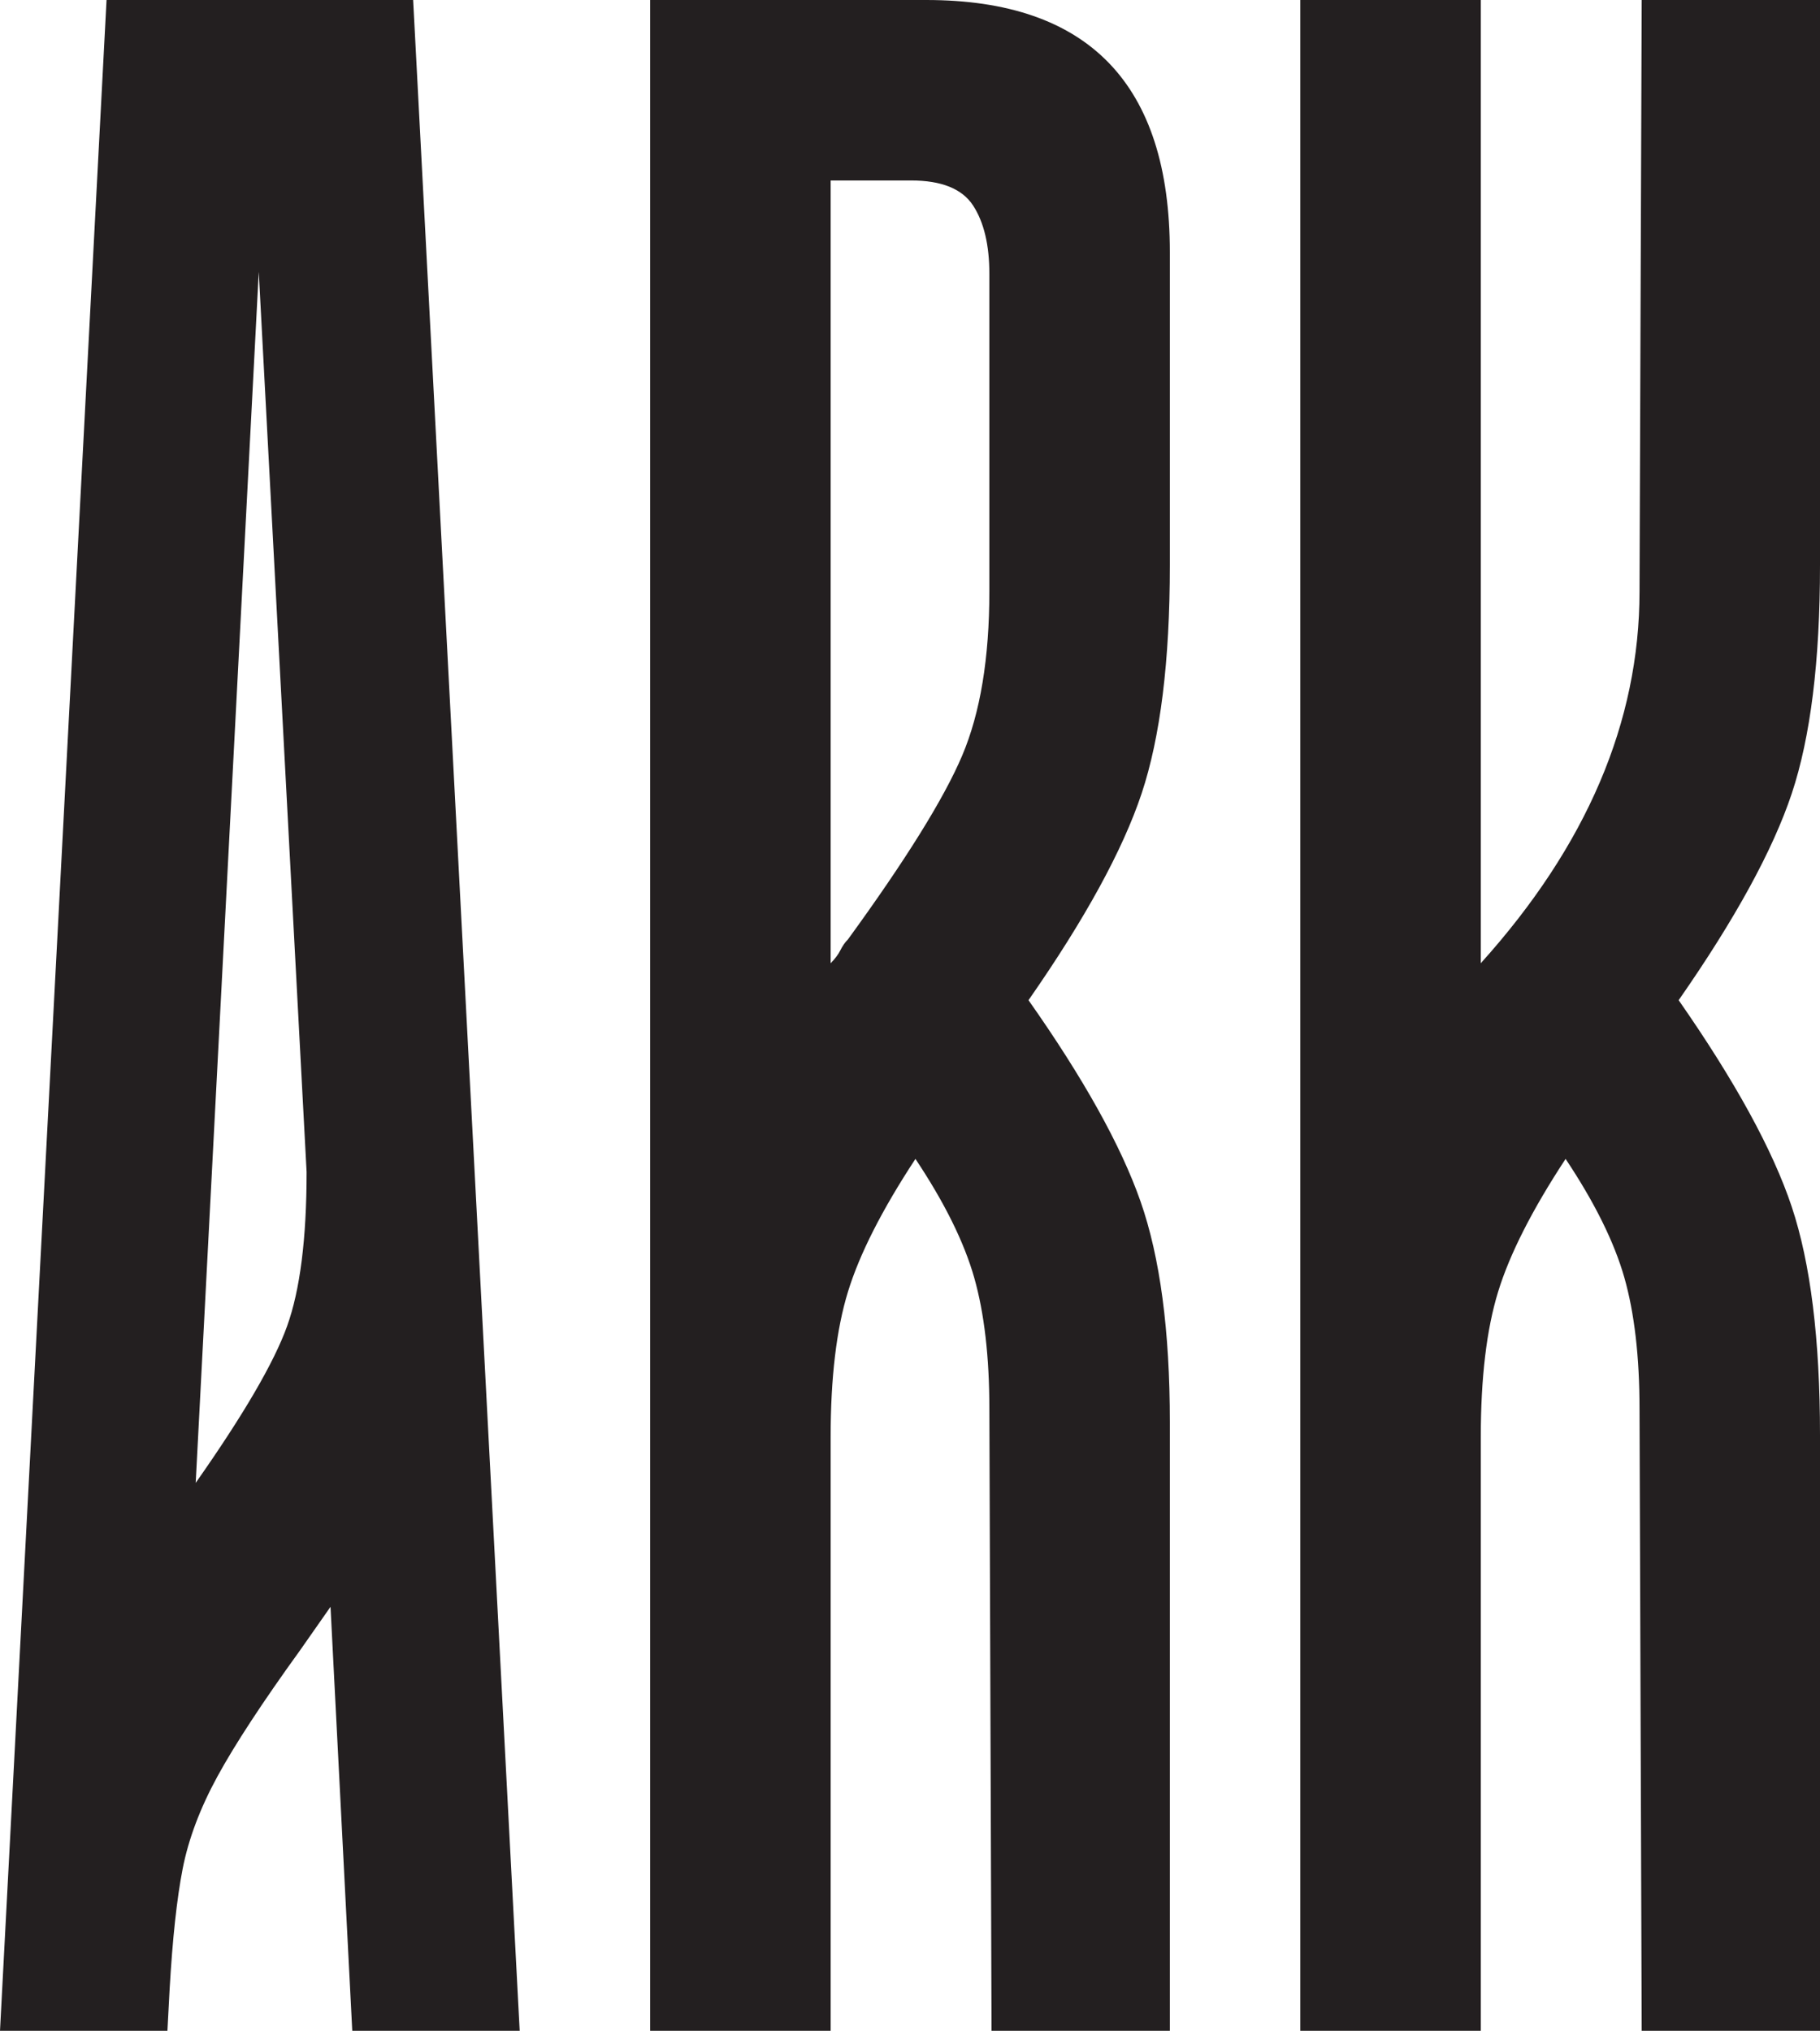 <?xml version="1.0" encoding="UTF-8"?>
<svg id="Layer_1" data-name="Layer 1" xmlns="http://www.w3.org/2000/svg" viewBox="0 0 60.264 67.248">
  <defs>
    <style>
      .cls-1 {
        fill: #231f20;
      }
    </style>
  </defs>
  <path class="cls-1" d="M0,67.248L3.528,0h10.152l3.528,67.248h-5.544l-.72-14.04-1.008,1.44c-1.249,1.728-2.16,3.121-2.736,4.176-.576,1.056-.96,2.077-1.152,3.06-.192.984-.336,2.316-.432,3.996l-.072,1.368H0ZM9.504,43.92c.432-1.199.648-2.903.648-5.112l-1.584-29.808-2.088,40.104c1.584-2.255,2.592-3.983,3.024-5.184Z"/>
  <path class="cls-1" d="M38.736,67.248h-5.904l-.072-20.592c0-1.728-.169-3.18-.504-4.356-.336-1.175-.984-2.484-1.944-3.924-1.104,1.681-1.848,3.145-2.232,4.392-.385,1.249-.576,2.856-.576,4.824v19.656h-5.976V0h9.144c5.375,0,8.064,2.784,8.064,8.352v10.368c0,3.168-.313,5.688-.936,7.56-.625,1.872-1.872,4.152-3.744,6.84,1.824,2.592,3.06,4.812,3.708,6.66.648,1.848.972,4.284.972,7.308v20.16ZM32.76,9.072c0-.96-.18-1.716-.54-2.268-.36-.551-1.044-.828-2.052-.828h-2.664v25.92c.144-.144.252-.288.324-.432.072-.144.155-.263.252-.36,1.919-2.639,3.179-4.667,3.78-6.084.6-1.415.9-3.228.9-5.436v-10.512Z"/>
  <path class="cls-1" d="M59.328,39.96c.623,1.872.936,4.392.936,7.56v19.728h-5.904l-.072-20.592c0-1.728-.169-3.18-.504-4.356-.336-1.175-.984-2.484-1.944-3.924-1.104,1.681-1.848,3.145-2.232,4.392-.385,1.249-.576,2.856-.576,4.824v19.656h-5.976V0h5.976v31.896c3.503-3.888,5.256-7.992,5.256-12.312l.072-19.584h5.904v18.72c0,3.168-.313,5.688-.936,7.56-.625,1.872-1.872,4.152-3.744,6.84,1.872,2.688,3.12,4.968,3.744,6.84Z"/>
</svg>